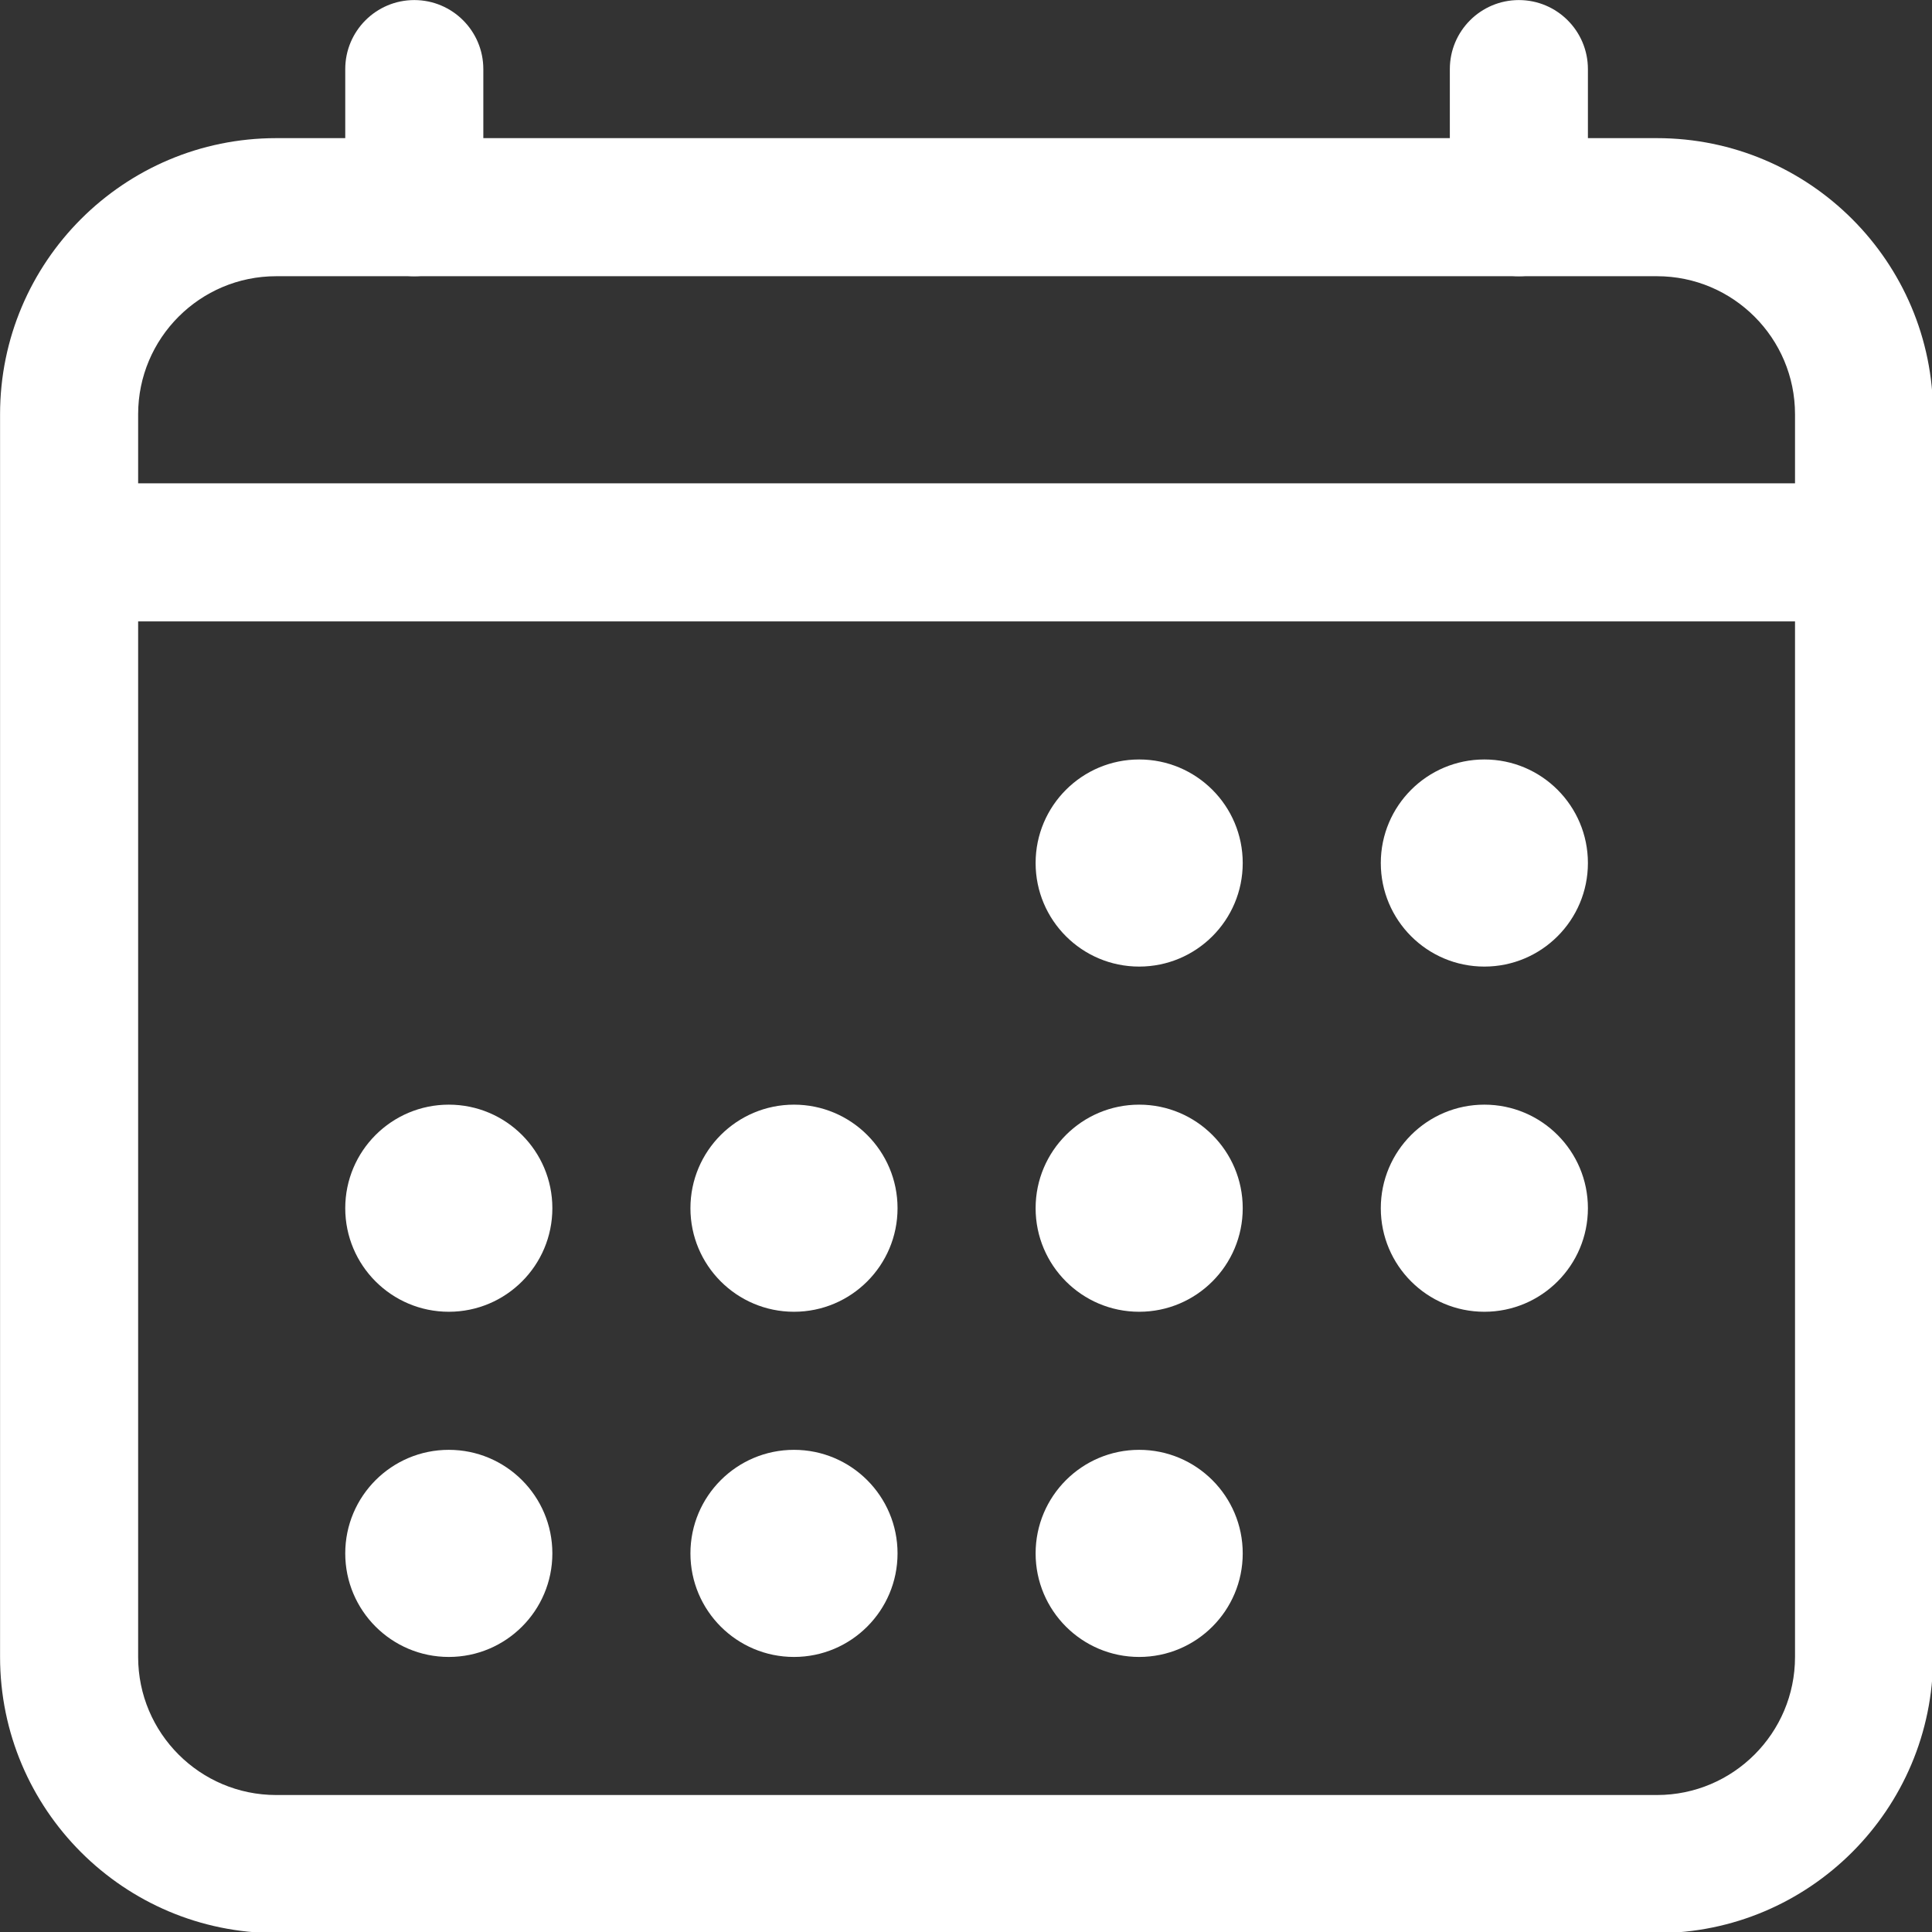 <?xml version="1.0" encoding="UTF-8" standalone="no"?>
<!DOCTYPE svg PUBLIC "-//W3C//DTD SVG 1.1//EN" "http://www.w3.org/Graphics/SVG/1.1/DTD/svg11.dtd">
<svg width="100%" height="100%" viewBox="0 0 60 60" version="1.1" xmlns="http://www.w3.org/2000/svg" xmlns:xlink="http://www.w3.org/1999/xlink" xml:space="preserve" xmlns:serif="http://www.serif.com/" style="fill-rule:evenodd;clip-rule:evenodd;stroke-linejoin:round;stroke-miterlimit:2;">
    <rect x="0" y="0" width="60" height="60" fill="#333333" stroke="none"/>
    <g transform="matrix(0.134,0,0,0.134,-4.286,-4.286)">
        <path d="M480,128C480,92.677 451.323,64 416,64C416,64 96,64 96,64C60.677,64 32,92.677 32,128L32,416C32,451.323 60.677,480 96,480L416,480C451.323,480 480,451.323 480,416L480,128ZM448,128L448,416C448,433.661 433.661,448 416,448C416,448 96,448 96,448C78.339,448 64,433.661 64,416C64,416 64,128 64,128C64,110.339 78.339,96 96,96L416,96C433.661,96 448,110.339 448,128Z" style="fill:white;"/>
        <circle cx="296" cy="232" r="24" style="fill:white;"/>
        <circle cx="376" cy="232" r="24" style="fill:white;"/>
        <circle cx="296" cy="312" r="24" style="fill:white;"/>
        <circle cx="376" cy="312" r="24" style="fill:white;"/>
        <circle cx="136" cy="312" r="24" style="fill:white;"/>
        <circle cx="216" cy="312" r="24" style="fill:white;"/>
        <circle cx="136" cy="392" r="24" style="fill:white;"/>
        <circle cx="216" cy="392" r="24" style="fill:white;"/>
        <circle cx="296" cy="392" r="24" style="fill:white;"/>
        <path d="M112,48L112,80C112,88.831 119.169,96 128,96C136.831,96 144,88.831 144,80L144,48C144,39.169 136.831,32 128,32C119.169,32 112,39.169 112,48Z" style="fill:white;"/>
        <path d="M368,48L368,80C368,88.831 375.169,96 384,96C392.831,96 400,88.831 400,80L400,48C400,39.169 392.831,32 384,32C375.169,32 368,39.169 368,48Z" style="fill:white;"/>
        <rect x="48" y="144" width="416" height="32" style="fill:white;"/>
    </g>
</svg>
